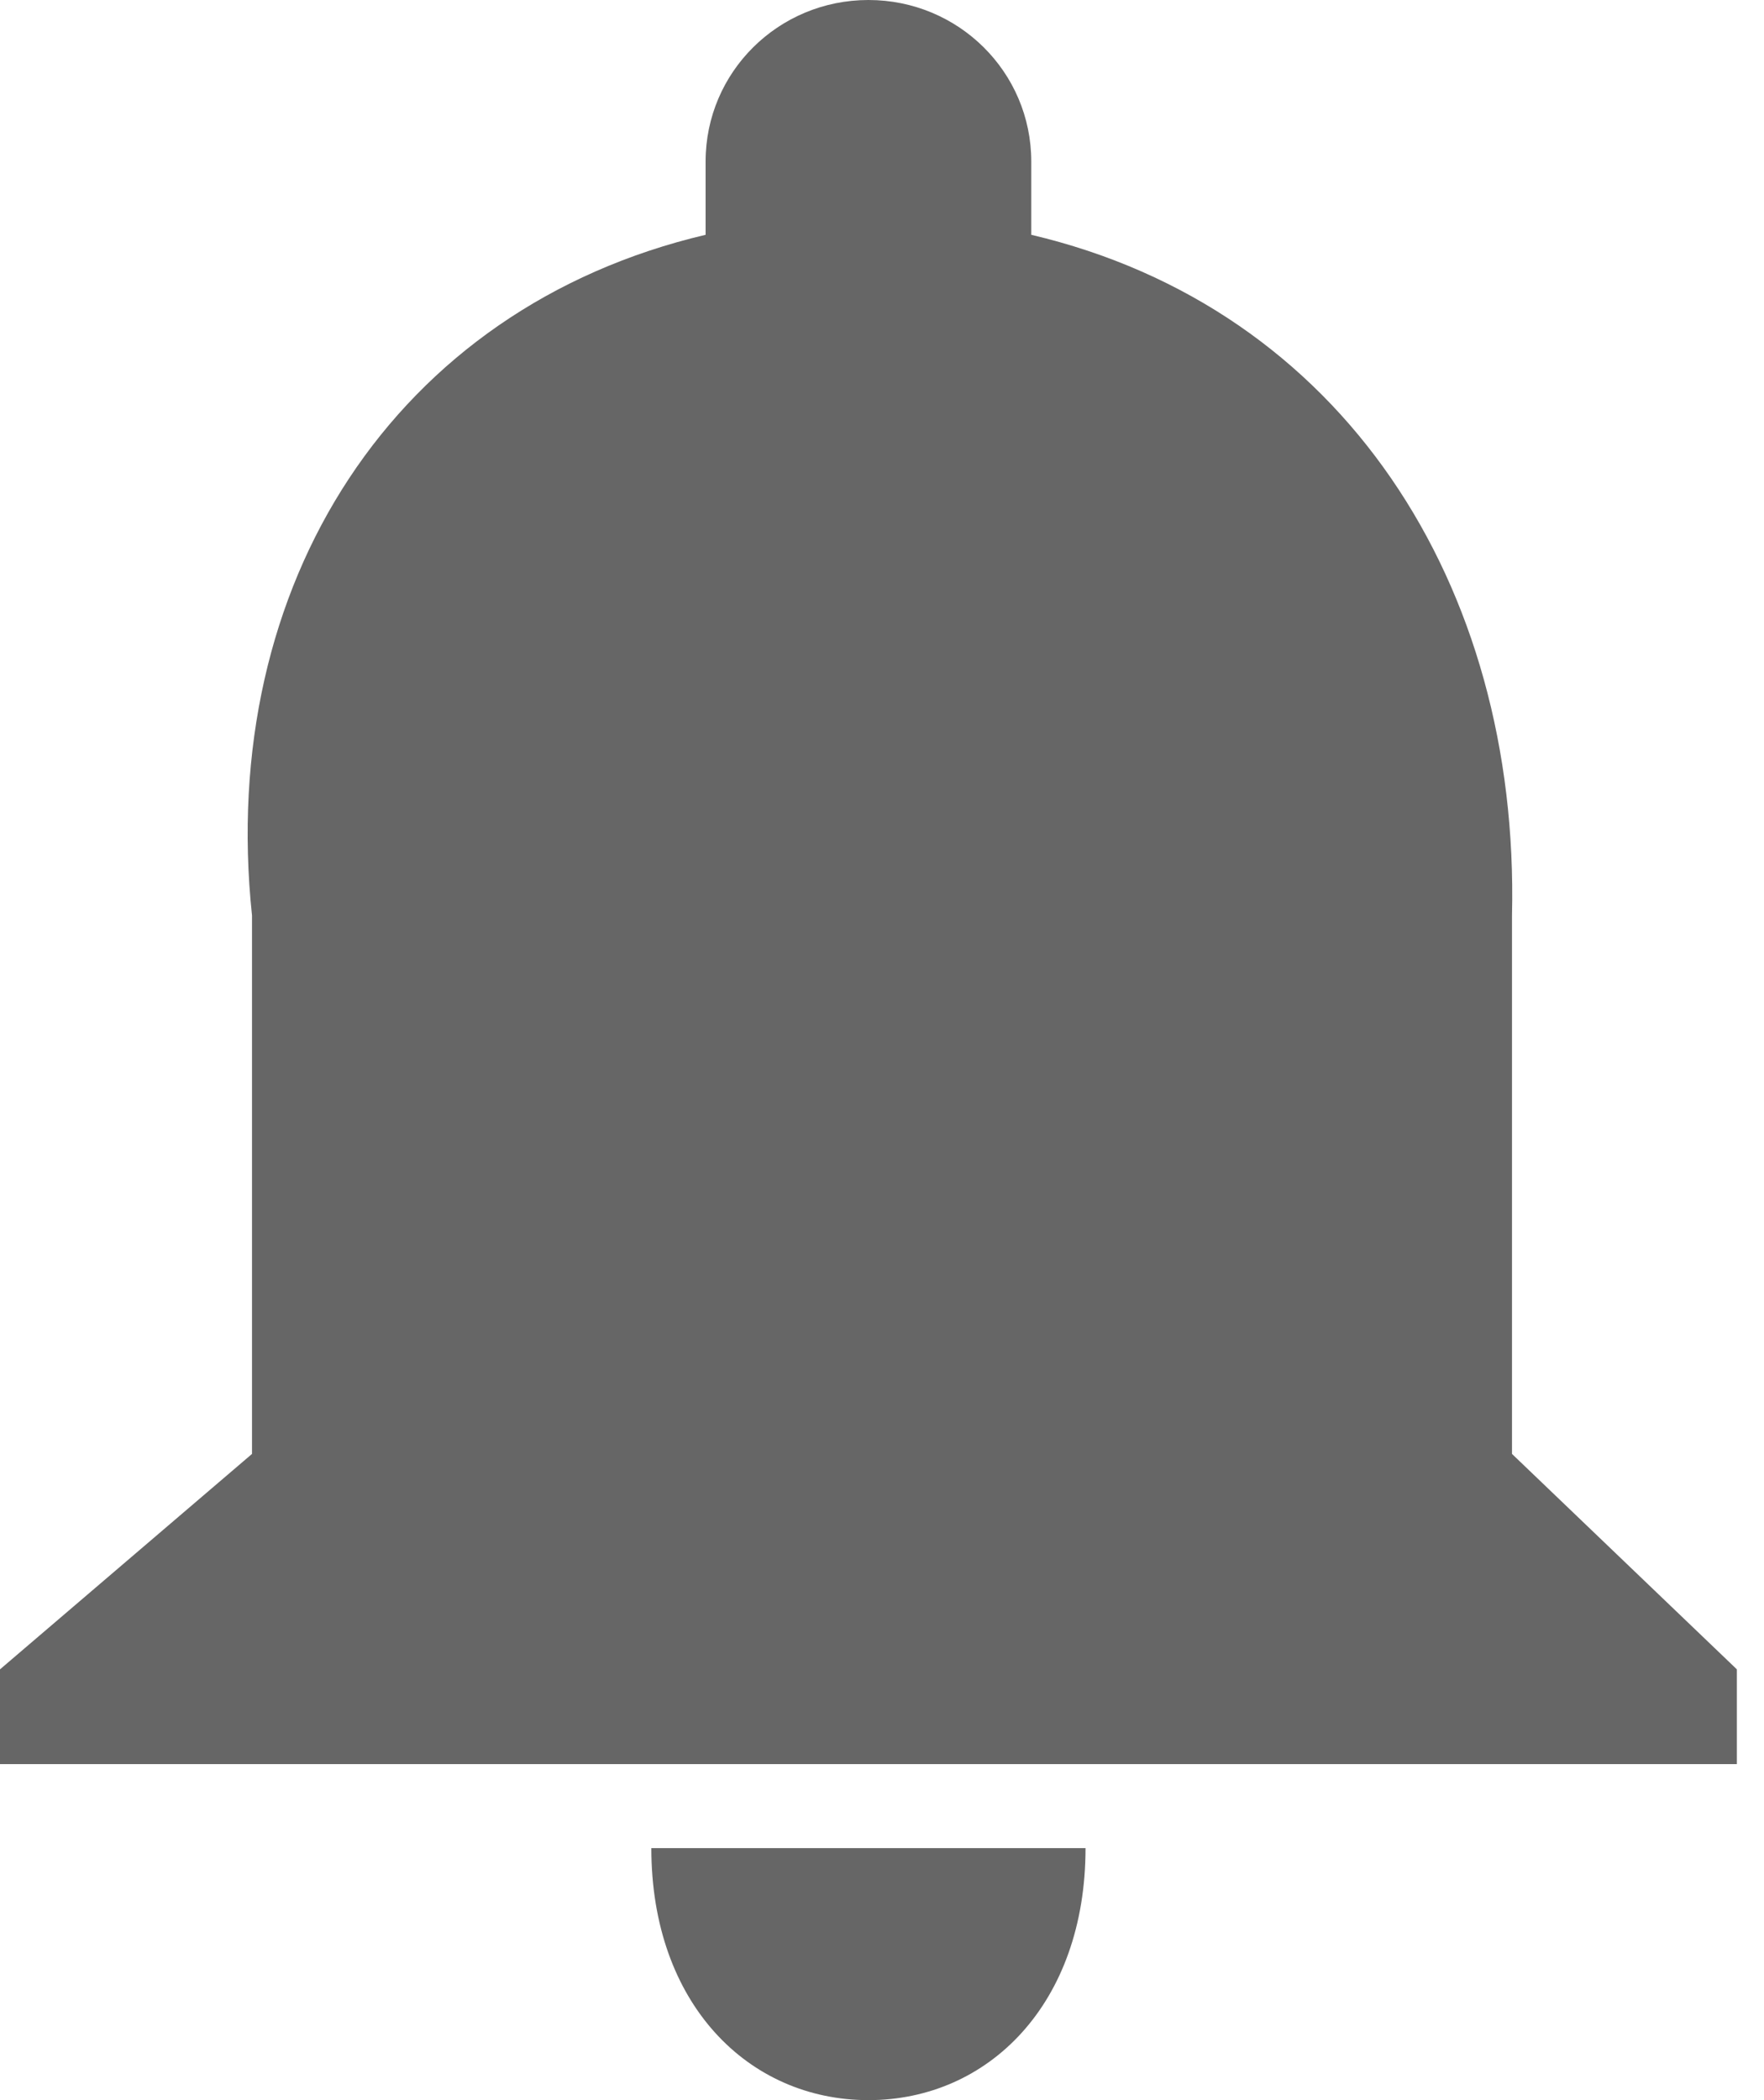 ﻿<?xml version="1.0" encoding="utf-8"?>
<svg version="1.1" xmlns:xlink="http://www.w3.org/1999/xlink" width="42px" height="50px" xmlns="http://www.w3.org/2000/svg">
  <g transform="matrix(1 0 0 1 -1141 -946 )">
    <path d="M 15.508 44  C 15.508 47.705  17.821 50  20.677 50  C 23.533 50  25.846 47.705  25.846 44  L 15.508 44  Z M 41.354 39.744  L 36 34.615  L 36 21.795  C 36.185 13.91  31.959 7.333  24.554 5.59  L 24.554 3.846  C 24.554 1.718  22.822 0  20.677 0  C 18.532 0  16.8 1.718  16.8 3.846  L 16.8 5.59  C 9.395 7.333  5.169 13.91  6 21.795  L 6 34.615  L 0 39.744  L 0 42  L 41.354 42  L 41.354 39.744  Z " fill-rule="nonzero" fill="#666666" stroke="none" transform="matrix(1 0 0 1 1141 946 )" />
  </g>
</svg>